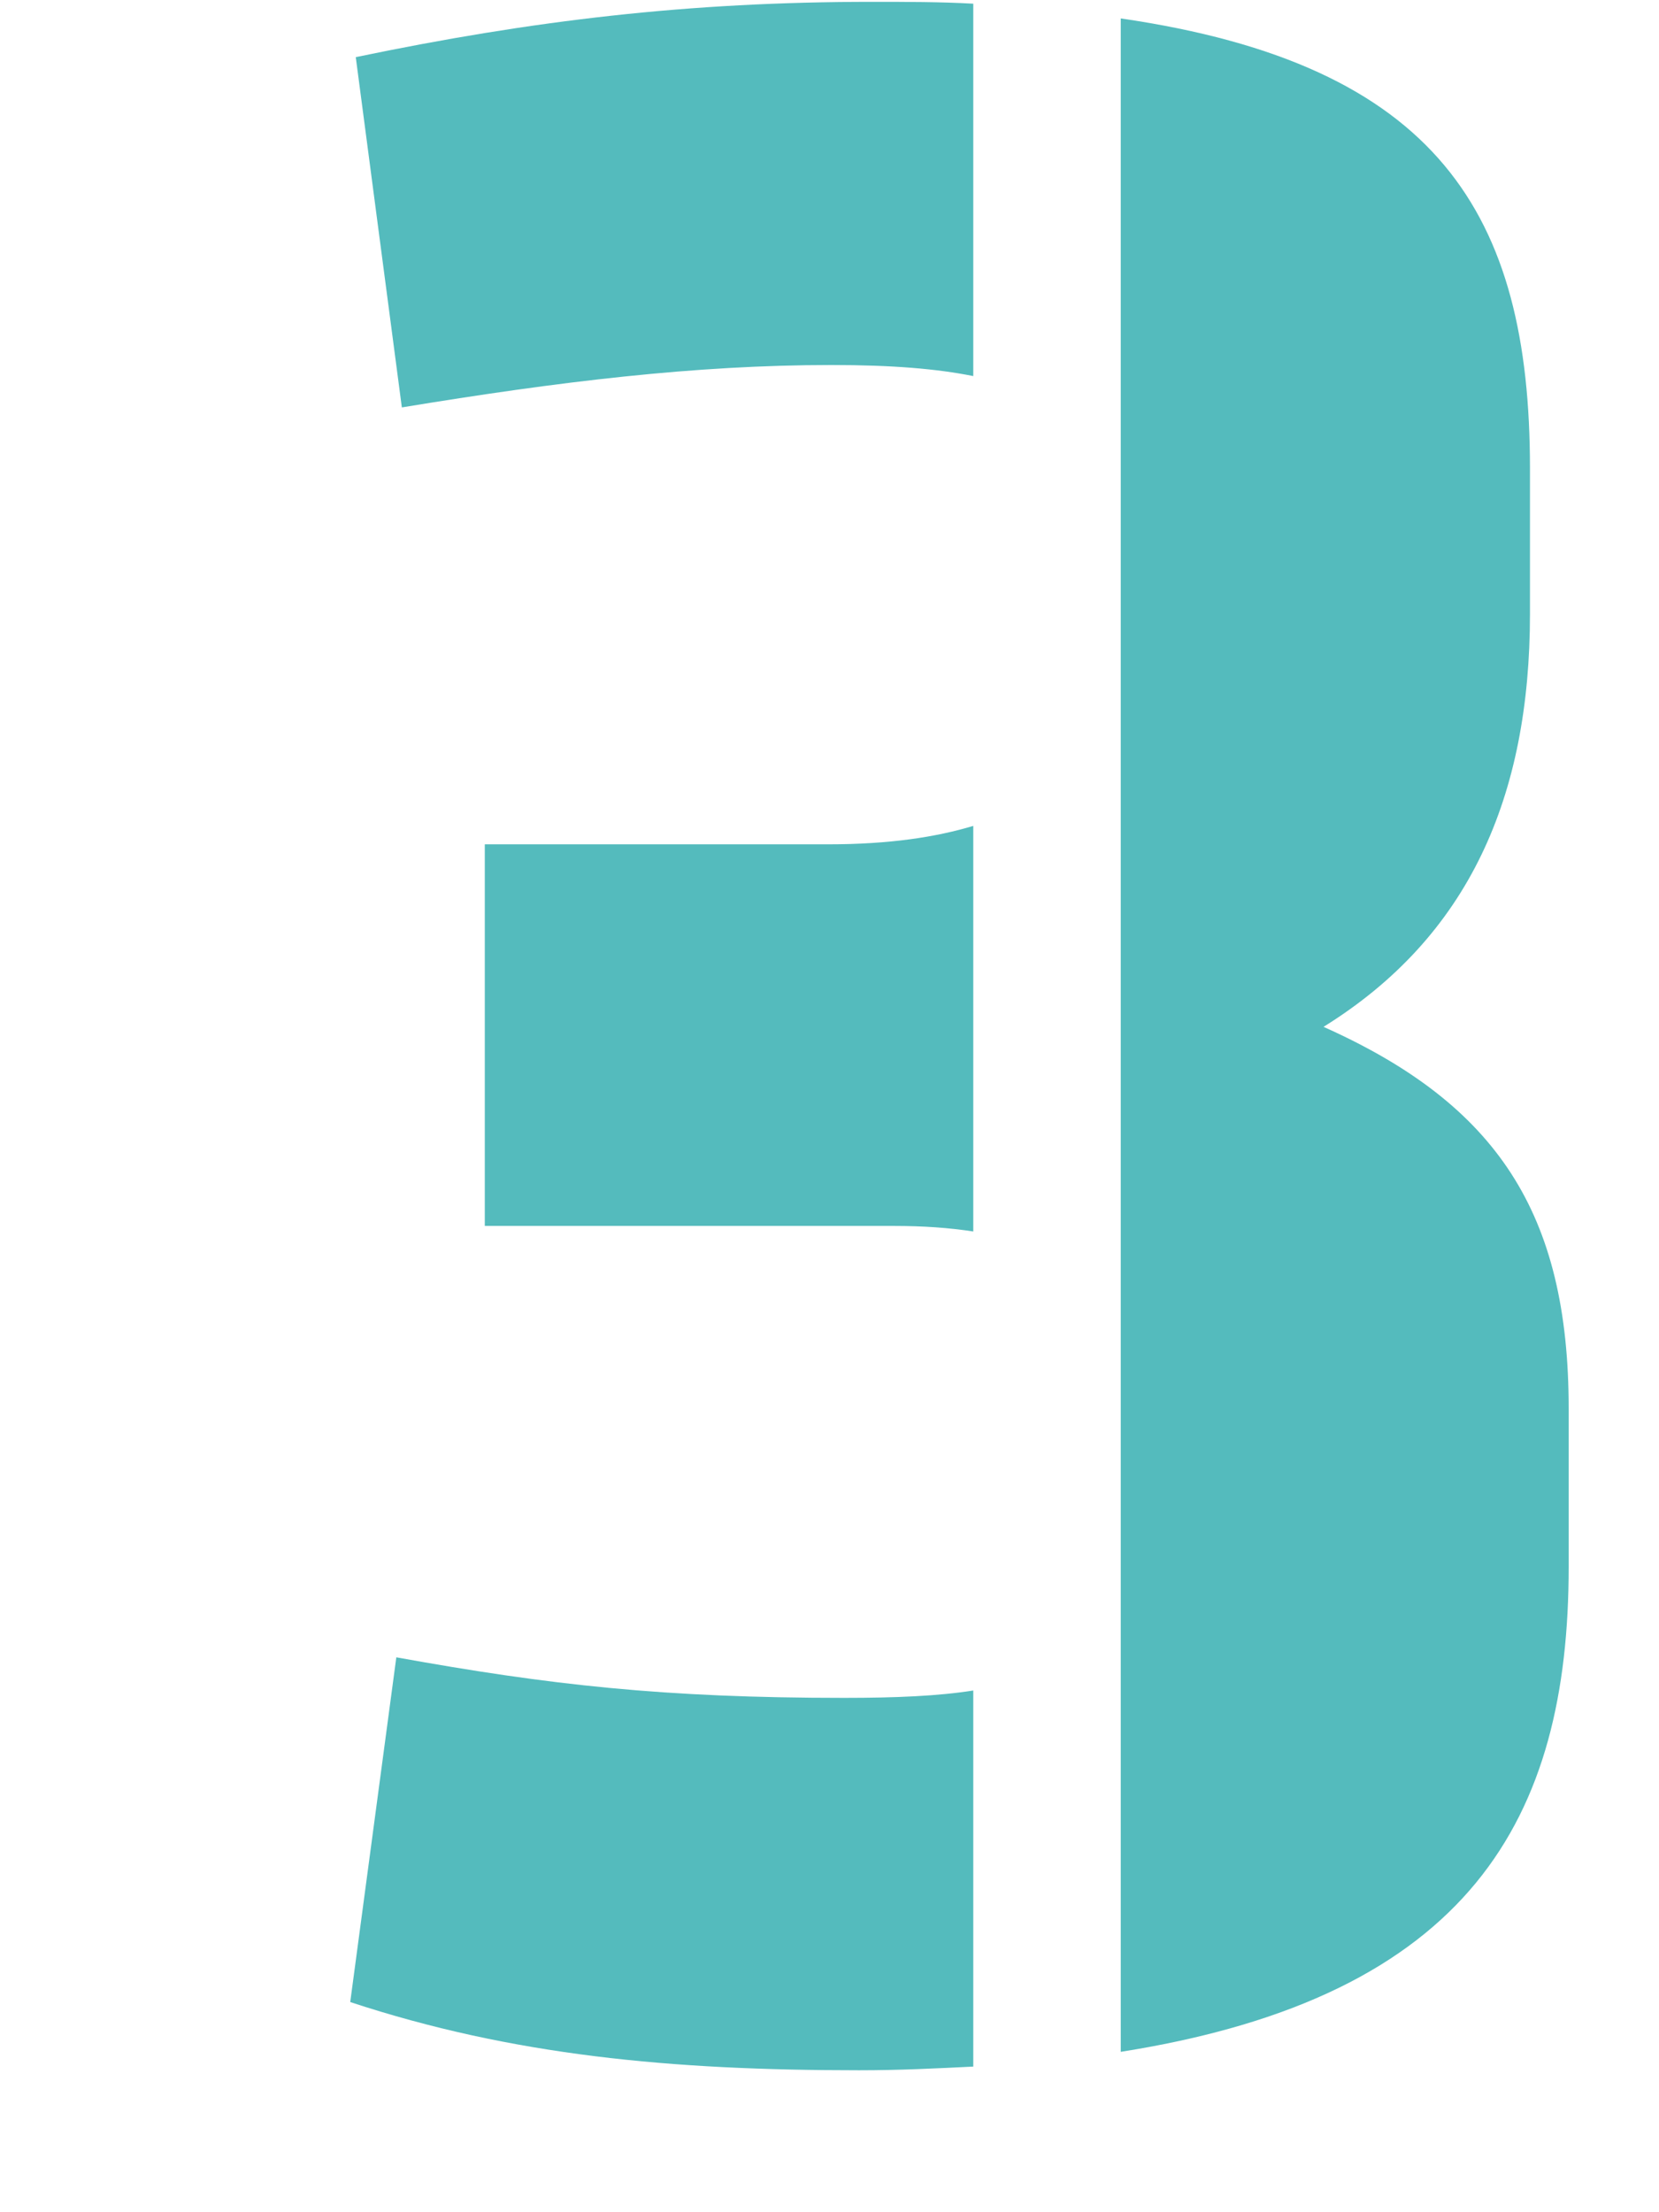 <?xml version="1.0" encoding="utf-8"?>
<!-- Generator: Adobe Illustrator 17.1.0, SVG Export Plug-In . SVG Version: 6.00 Build 0)  -->
<!DOCTYPE svg PUBLIC "-//W3C//DTD SVG 1.1//EN" "http://www.w3.org/Graphics/SVG/1.1/DTD/svg11.dtd">
<svg version="1.1" xmlns="http://www.w3.org/2000/svg" xmlns:xlink="http://www.w3.org/1999/xlink" x="0px" y="0px"
	 viewBox="0 0 90 120" enable-background="new 0 0 90 120" xml:space="preserve">
<g id="Ebene_1">
	<g id="Ebene_1_1_">
	</g>
</g>
<g id="Content">
	<g>
		<g>
			<path fill="#54BBBD" d="M45.1,19.8c3.3,0,5.7,0.2,7.7,0.6V0.2c-1.8-0.1-3.6-0.1-5.5-0.1c-9.9,0-18.4,1-28,3l2.5,19
				C30.3,20.7,37.7,19.8,45.1,19.8z"/>
			<path fill="#54BBBD" d="M26.3,45.8v20.7h22.2c1.6,0,3,0.1,4.3,0.3v-22c-2,0.6-4.5,1-7.9,1H26.3z"/>
			<path fill="#54BBBD" d="M52.8,91.7c-1.9,0.3-4.2,0.4-7,0.4c-9.8,0-16-0.7-24.3-2.2L19,108.6c8.8,2.9,17.4,3.7,27.6,3.7
				c2.2,0,4.2-0.1,6.2-0.2V91.7z"/>
			<path fill="#54BBBD" d="M71.8,55.7C79.7,50.8,83,43.2,83,33.3v-7.9C83,11.6,78,3.5,60.8,1v74.4v7.8v28.1
				c19-3,24.3-12.7,24.3-26.3v-8.6C85.1,65.8,81.2,59.9,71.8,55.7z"/>
		</g>
		<rect x="0" fill="none" width="90" height="120"/>
	</g>
</g>
</svg>

